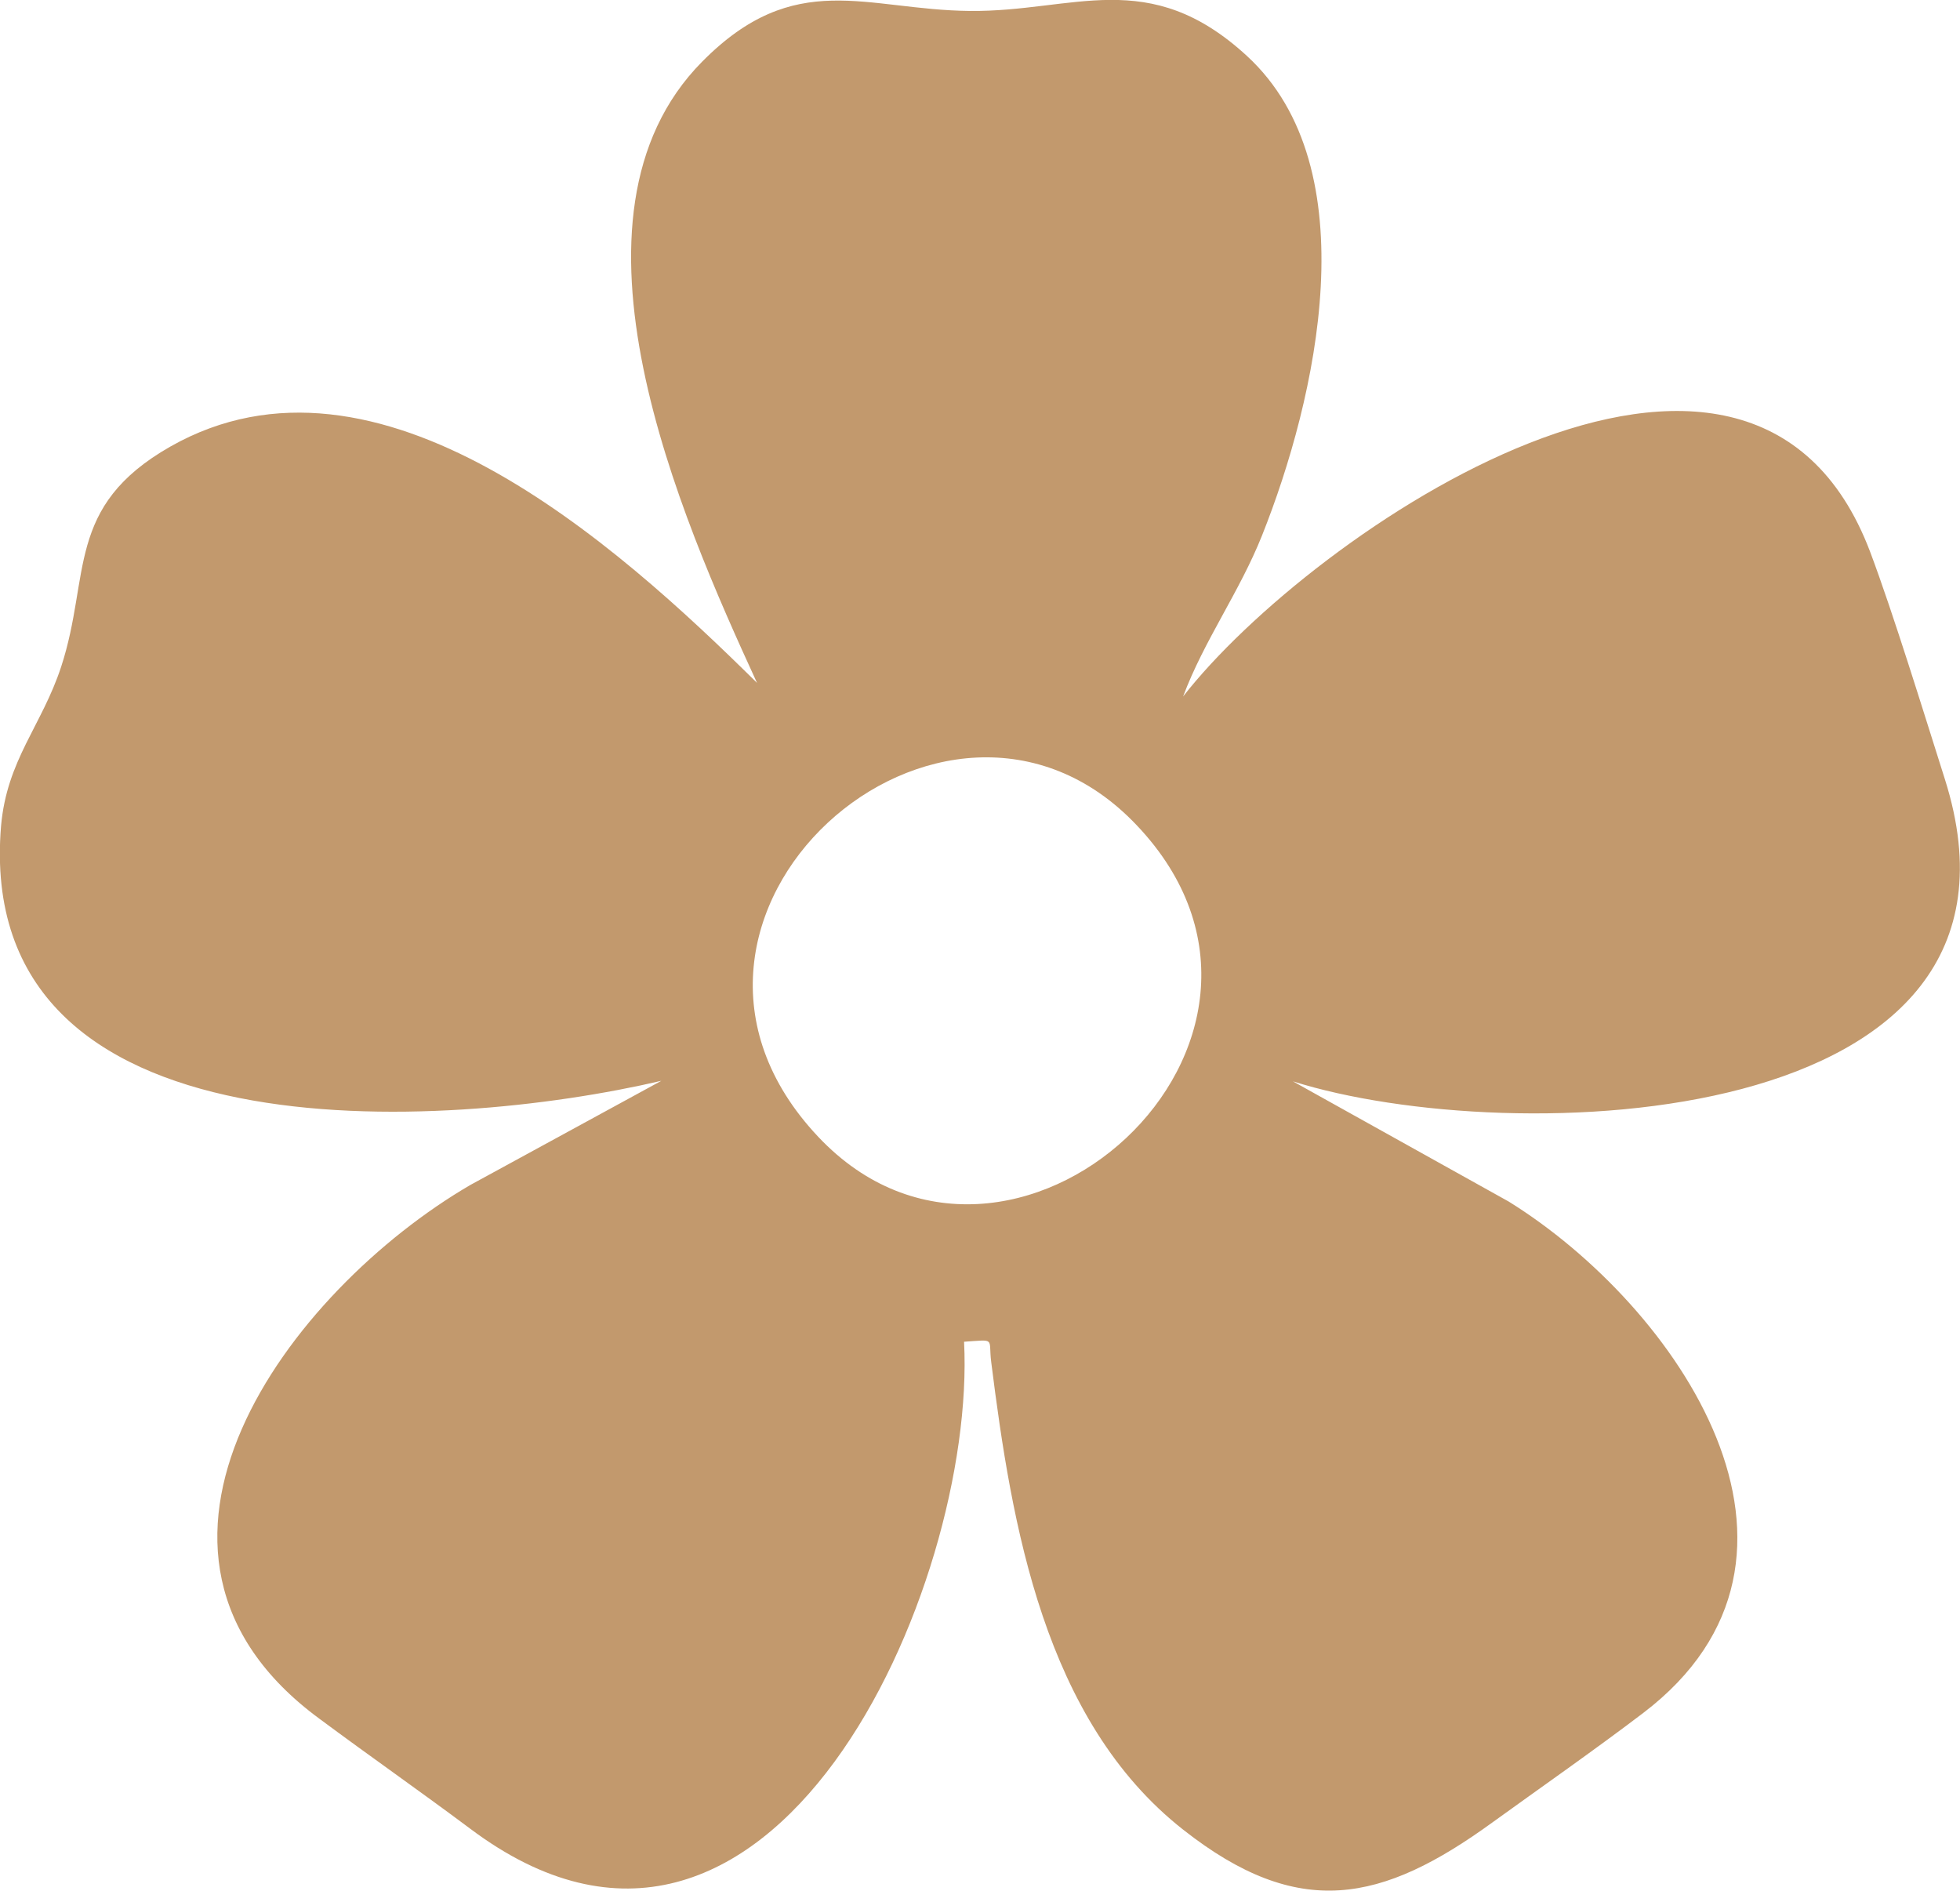 <svg width="85" height="82" viewBox="0 0 85 82" fill="none" xmlns="http://www.w3.org/2000/svg">
<g clip-path="url(#clip0_477_915)">
<path d="M54.075 2.425C59.38 7.301 57.09 17.302 54.732 23.22C53.757 25.669 52.215 27.778 51.308 30.205C56.863 23.084 75.863 10.113 81.1 23.923C82.098 26.576 83.436 30.93 84.343 33.788C89.217 49.163 65.456 49.866 56.07 46.895L65.433 52.111C72.734 56.646 80.194 67.486 71.26 74.289C69.174 75.876 66.771 77.554 64.731 79.028C59.924 82.521 56.319 83.292 51.308 79.346C45.278 74.606 43.872 66.125 42.987 59.073C42.852 58.007 43.214 58.097 41.809 58.188C42.353 68.824 33.42 89.097 20.383 79.3C18.229 77.69 16.052 76.171 13.853 74.538C4.013 67.304 12.538 55.966 20.405 51.385L28.681 46.872C19.272 49.072 -1.156 50.342 0.045 35.829C0.295 32.949 1.814 31.475 2.653 28.912C3.945 24.966 2.811 21.973 7.391 19.365C16.392 14.263 26.754 23.606 32.83 29.615C29.52 22.404 23.784 9.41 30.45 2.675C34.485 -1.407 37.546 0.43 42.058 0.475C46.57 0.521 49.812 -1.498 54.075 2.425ZM49.291 35.783C40.97 27.007 26.505 39.775 35.483 49.299C43.781 58.097 58.201 45.149 49.291 35.783Z" fill="#C2996D"/>
</g>
<defs>
<clipPath id="clip0_477_915">
<rect width="85" height="82" fill="white"/>
</clipPath>
</defs>
</svg>
